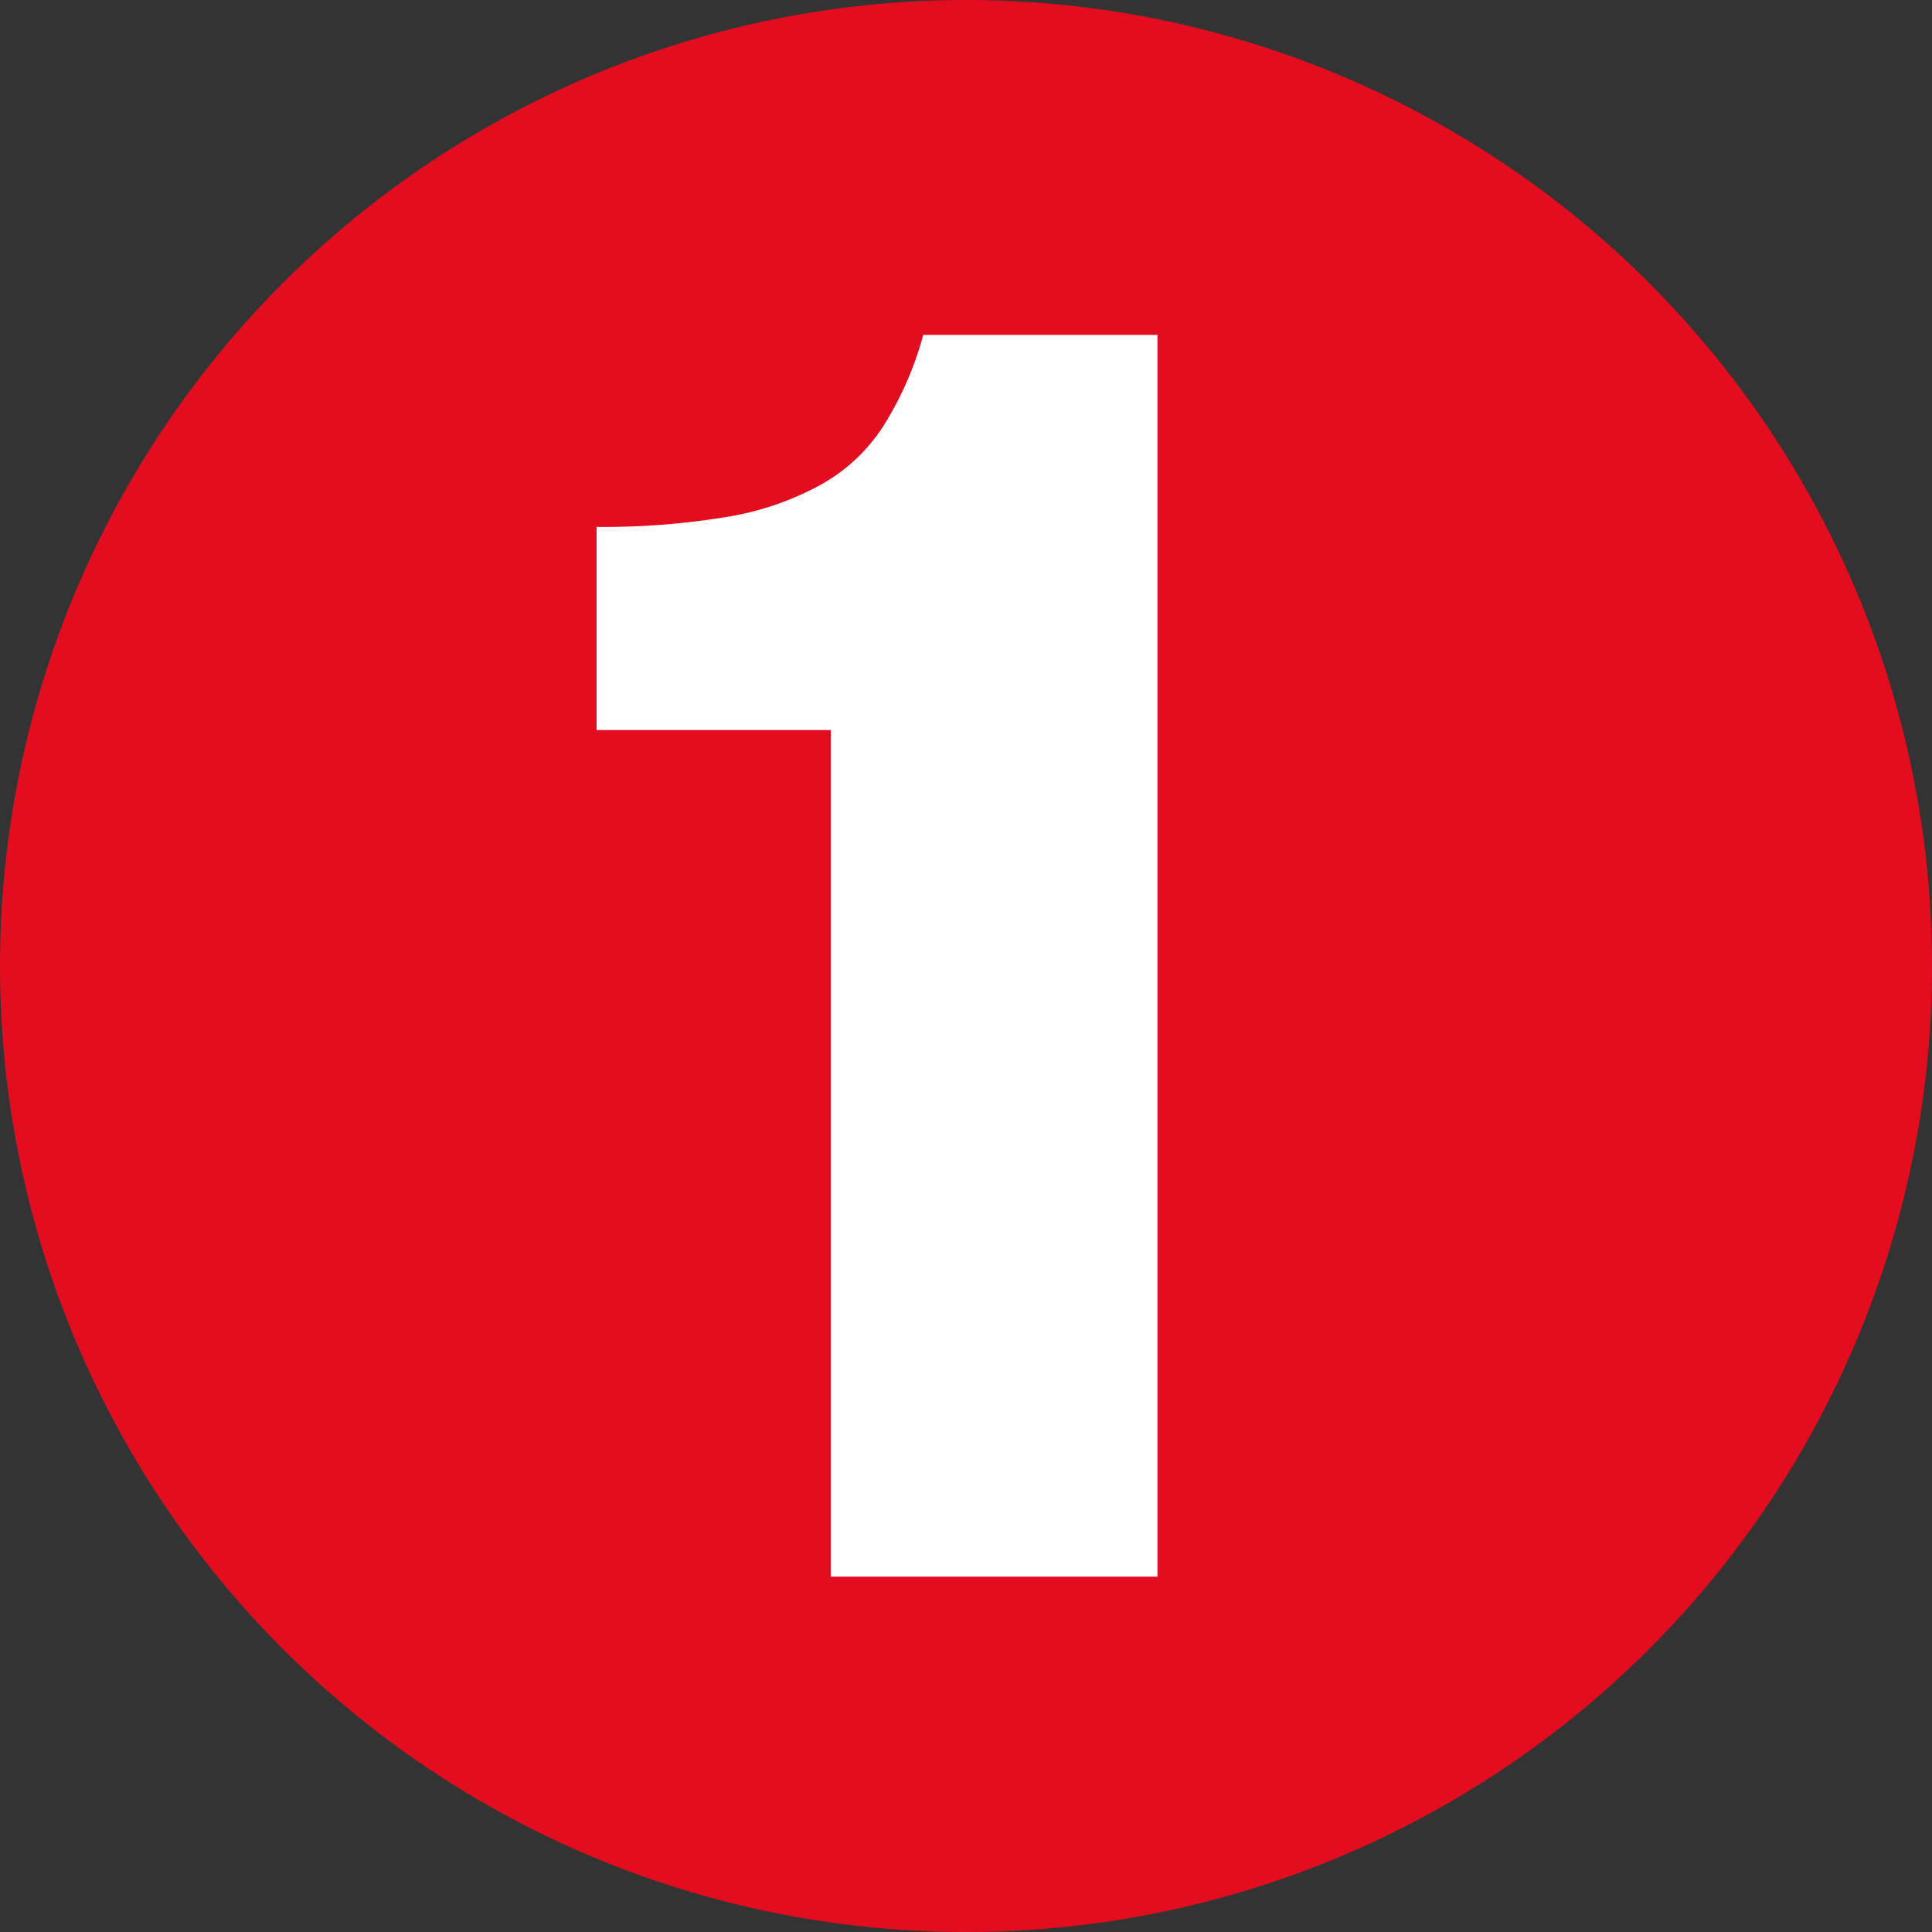 <svg height="33" viewBox="0 0 33 33" width="33" xmlns="http://www.w3.org/2000/svg"><rect x="0" y="0" width="33" height="33" fill="#333333" stroke="none"/><circle cx="16.5" cy="16.5" fill="#e40d20" r="16.5"/><path d="m14.19 12.47h-4v-3.47a12.86 12.86 0 0 0 2.22-.17 5 5 0 0 0 1.59-.54 3 3 0 0 0 1.08-1 5.71 5.71 0 0 0 .69-1.57h4v21.21h-5.58z" fill="#fff"/></svg>